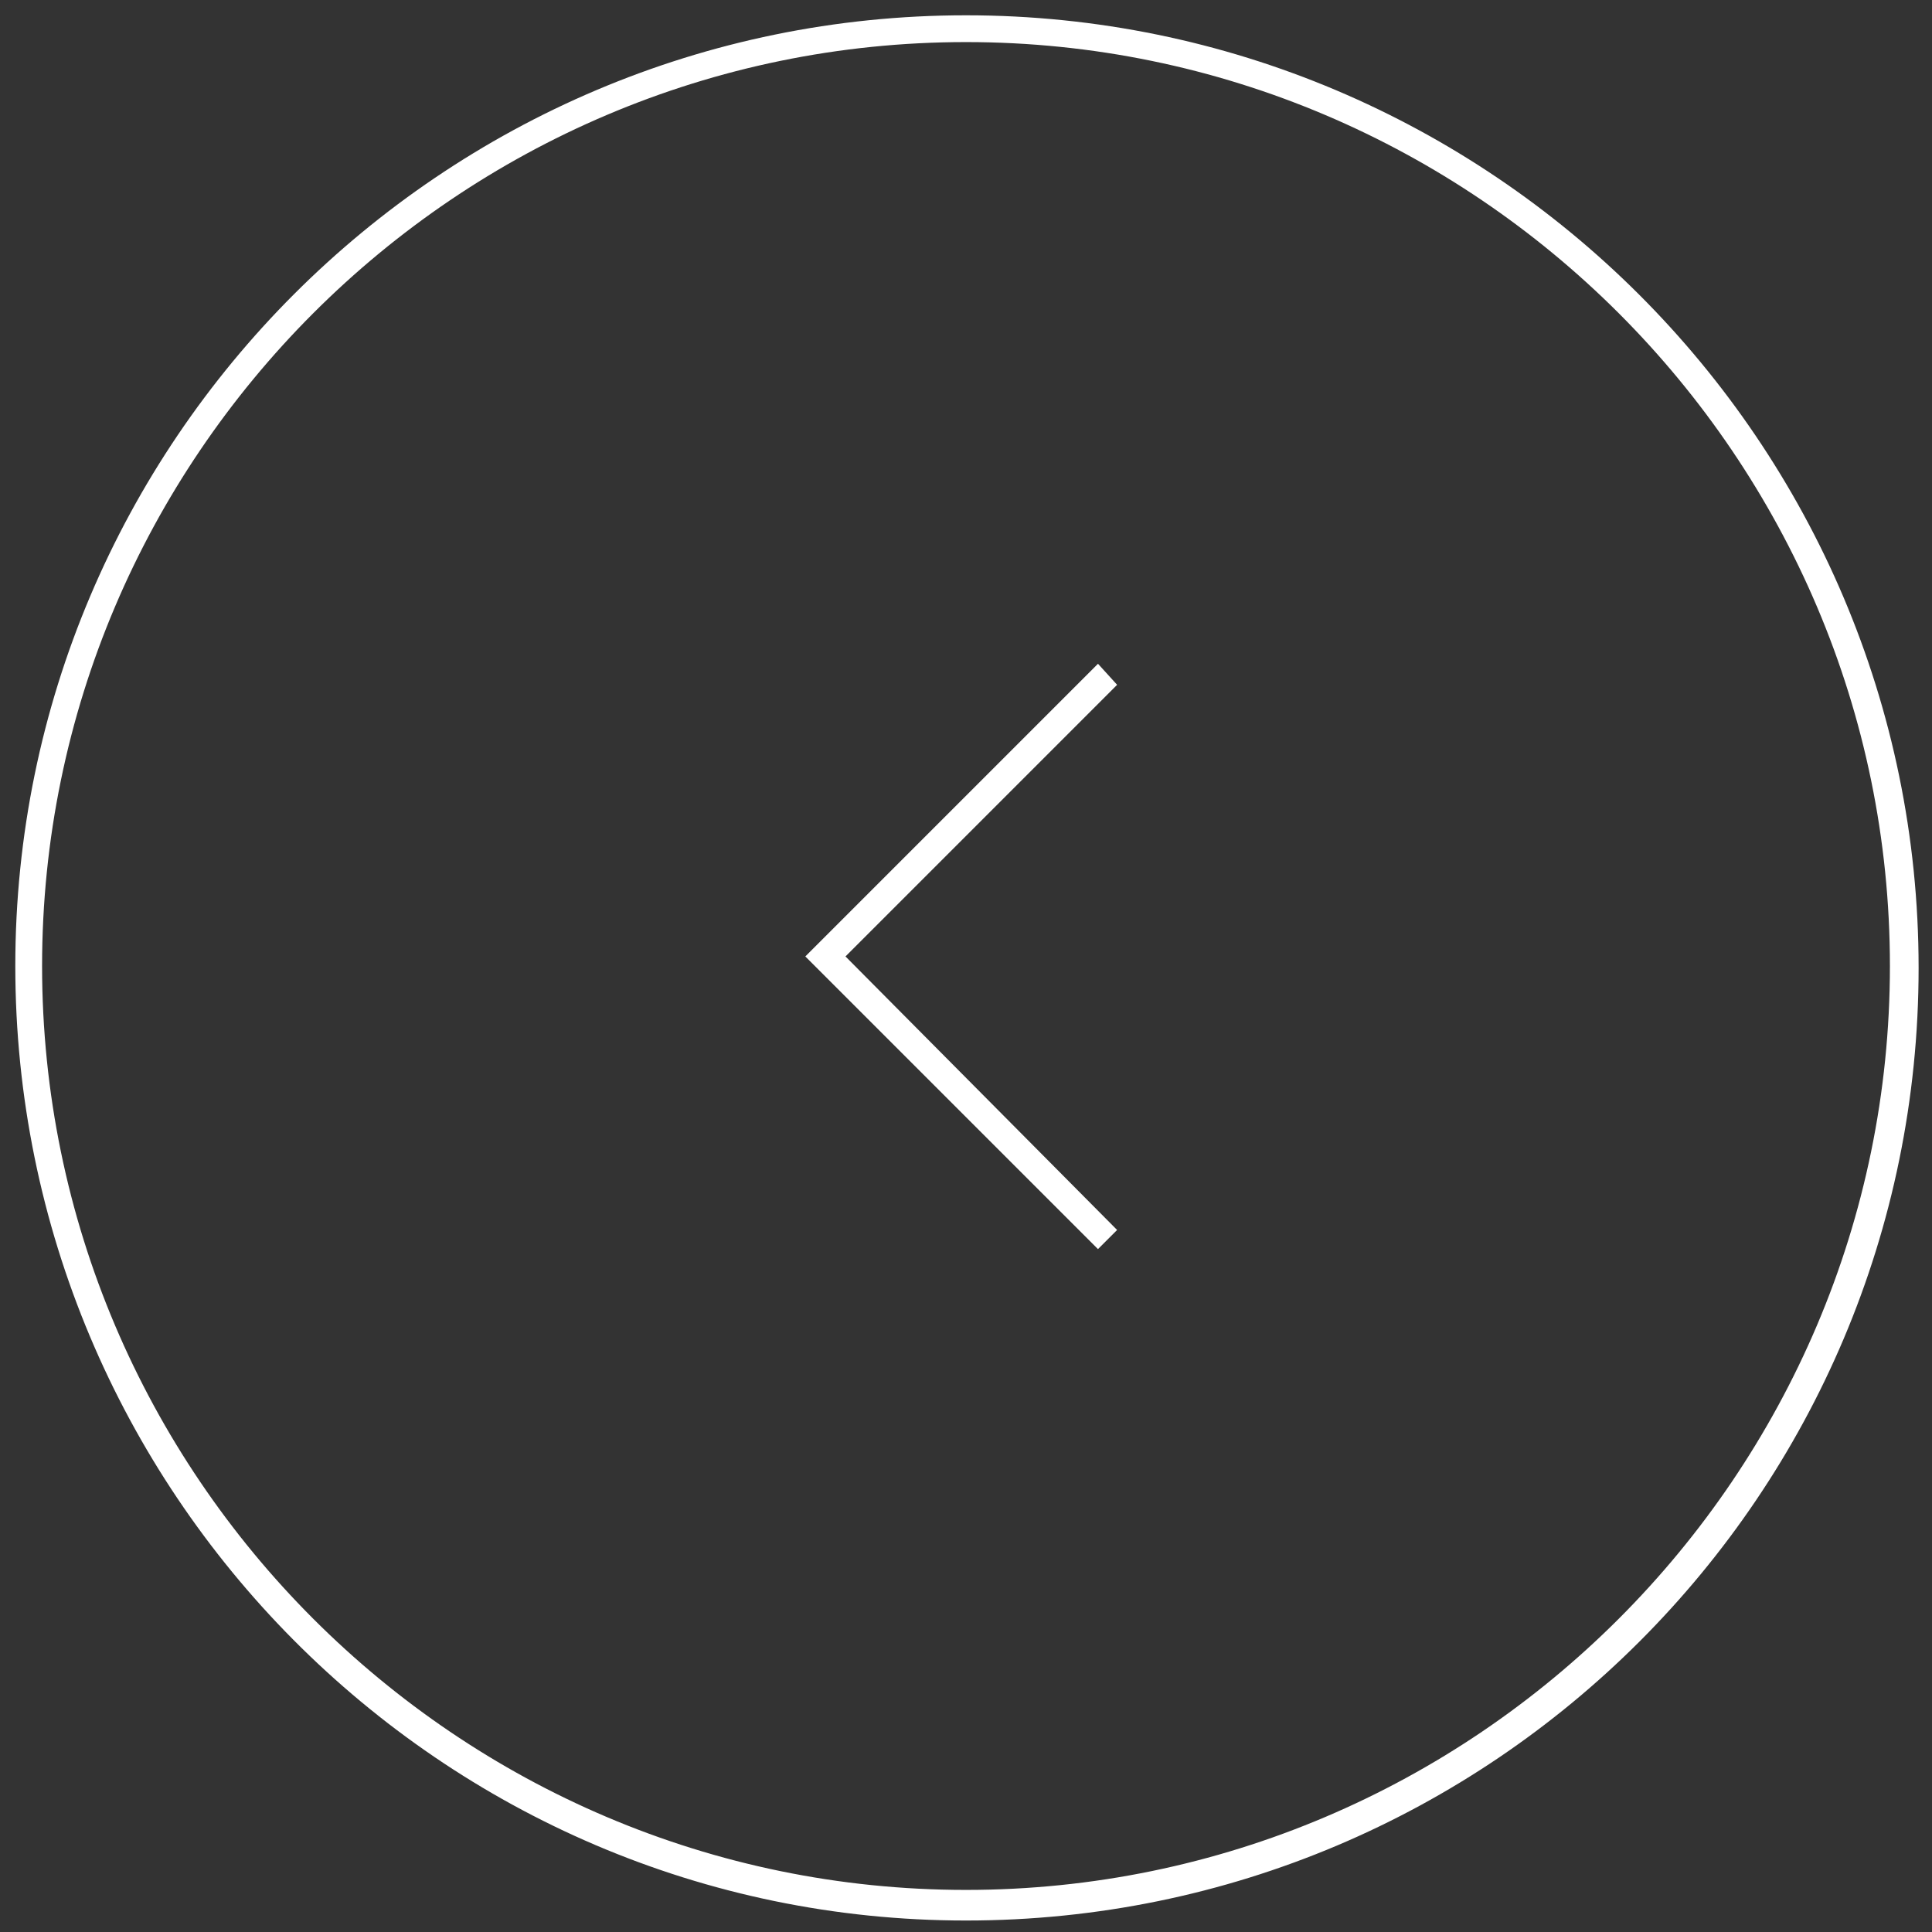 <?xml version="1.0" encoding="utf-8"?>
<!-- Generator: Adobe Illustrator 27.0.1, SVG Export Plug-In . SVG Version: 6.00 Build 0)  -->
<svg fill="#FFFFFF" version="1.1" id="Layer_1" xmlns="http://www.w3.org/2000/svg" xmlns:xlink="http://www.w3.org/1999/xlink" x="0px" y="0px"
	 viewBox="0 0 101 101" style="enable-background:new 0 0 101 101;" xml:space="preserve">
<rect x="0" y="0" width="101" height="101" fill="#333333" stroke="none"/>
<g id="Homepage">
	<g id="_x30_2-YVONNE-Homepage" transform="translate(-248, -6340)">
		<g id="Group-7" transform="translate(248, 6340)">
			<g id="Oval">
				<path class="st0" d="M50.5,0.8c27.4,0,49.8,22.3,49.8,49.8s-22.3,49.8-49.8,49.8S0.8,77.9,0.8,50.5S23.1,0.8,50.5,0.8z
					 M50.5,98.8c26.6,0,48.3-21.7,48.3-48.3S77.1,2.2,50.5,2.2S2.2,23.9,2.2,50.5S23.9,98.8,50.5,98.8z"/>
			</g>
			<g id="Path-7">
				<polygon points="57.4,34.7 58.4,35.8 44.2,50 58.4,64.3 57.4,65.3 42.1,50 				"/>
			</g>
		</g>
	</g>
</g>
</svg>

